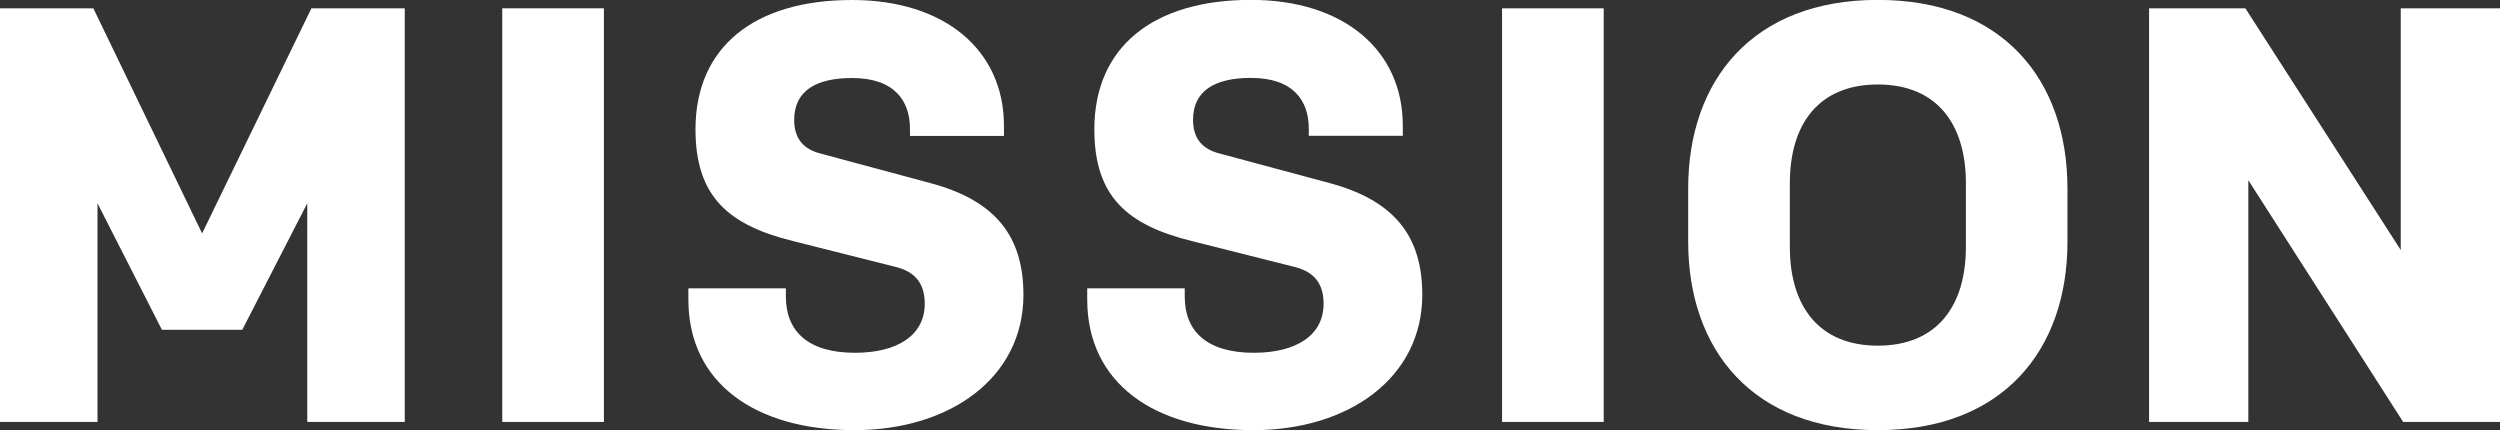 <?xml version="1.0" encoding="utf-8"?>
<!-- Generator: Adobe Illustrator 24.1.3, SVG Export Plug-In . SVG Version: 6.00 Build 0)  -->
<svg version="1.1" id="レイヤー_1" xmlns="http://www.w3.org/2000/svg" xmlns:xlink="http://www.w3.org/1999/xlink" x="0px"
	 y="0px" viewBox="0 0 228.47 39.31" style="enable-background:new 0 0 228.47 39.31;" xml:space="preserve">
<rect x="0" y="0" width="228.47" height="39.31" fill="#333333" stroke="none"/>
<style type="text/css">
	.st0{fill:#FFFFFF;}
</style>
<g>
	<g>
		<g>
			<path class="st0" d="M28.46,0.76h8.53v37.8h-8.91V18.58l-5.94,11.56H14.8L8.91,18.58v19.98H0V0.76h8.53l9.94,20.57L28.46,0.76z"
				/>
			<path class="st0" d="M55.19,38.56H45.9V0.76h9.29V38.56z"/>
			<path class="st0" d="M78.08,39.31c-9.07,0-15.17-4.32-15.17-11.93v-1.03h8.91v0.76c0,3.19,2.05,5.13,6.32,5.13
				c3.83,0,6.37-1.57,6.37-4.48c0-1.67-0.7-2.86-2.59-3.35l-9.45-2.38c-5.89-1.46-8.91-4.05-8.91-10.21C63.56,4.32,68.9,0,77.87,0
				c8.48,0,13.88,4.59,13.88,11.5v0.92h-8.59v-0.65c0-2.54-1.4-4.64-5.29-4.64c-3.24,0-5.29,1.13-5.29,3.83
				c0,1.78,0.92,2.7,2.43,3.08l10.04,2.7c6.05,1.62,8.48,4.97,8.48,10.21C93.53,34.51,86.83,39.31,78.08,39.31z"/>
			<path class="st0" d="M114.53,39.31c-9.07,0-15.17-4.32-15.17-11.93v-1.03h8.91v0.76c0,3.19,2.05,5.13,6.32,5.13
				c3.83,0,6.37-1.57,6.37-4.48c0-1.67-0.7-2.86-2.59-3.35l-9.45-2.38c-5.89-1.46-8.91-4.05-8.91-10.21
				c0-7.51,5.35-11.83,14.31-11.83c8.48,0,13.88,4.59,13.88,11.5v0.92h-8.59v-0.65c0-2.54-1.4-4.64-5.29-4.64
				c-3.24,0-5.29,1.13-5.29,3.83c0,1.78,0.92,2.7,2.43,3.08l10.04,2.7c6.05,1.62,8.48,4.97,8.48,10.21
				C129.98,34.51,123.28,39.31,114.53,39.31z"/>
			<path class="st0" d="M146.56,38.56h-9.29V0.76h9.29V38.56z"/>
			<path class="st0" d="M171.61,39.31c-11.45,0-17.33-7.34-17.33-17.23v-4.86c0-9.88,5.89-17.23,17.33-17.23
				c11.45,0,17.33,7.34,17.33,17.23v4.86C188.95,31.97,183.06,39.31,171.61,39.31z M171.61,7.72c-5.4,0-8.04,3.62-8.04,9.02v5.83
				c0,5.4,2.65,9.02,8.04,9.02c5.4,0,8.05-3.62,8.05-9.02v-5.83C179.66,11.34,177.01,7.72,171.61,7.72z"/>
			<path class="st0" d="M219.62,38.56l-14.15-22.09v22.09h-9.07V0.76h8.8l14.2,22.09V0.76h9.07v37.8H219.62z"/>
		</g>
	</g>
</g>
</svg>
